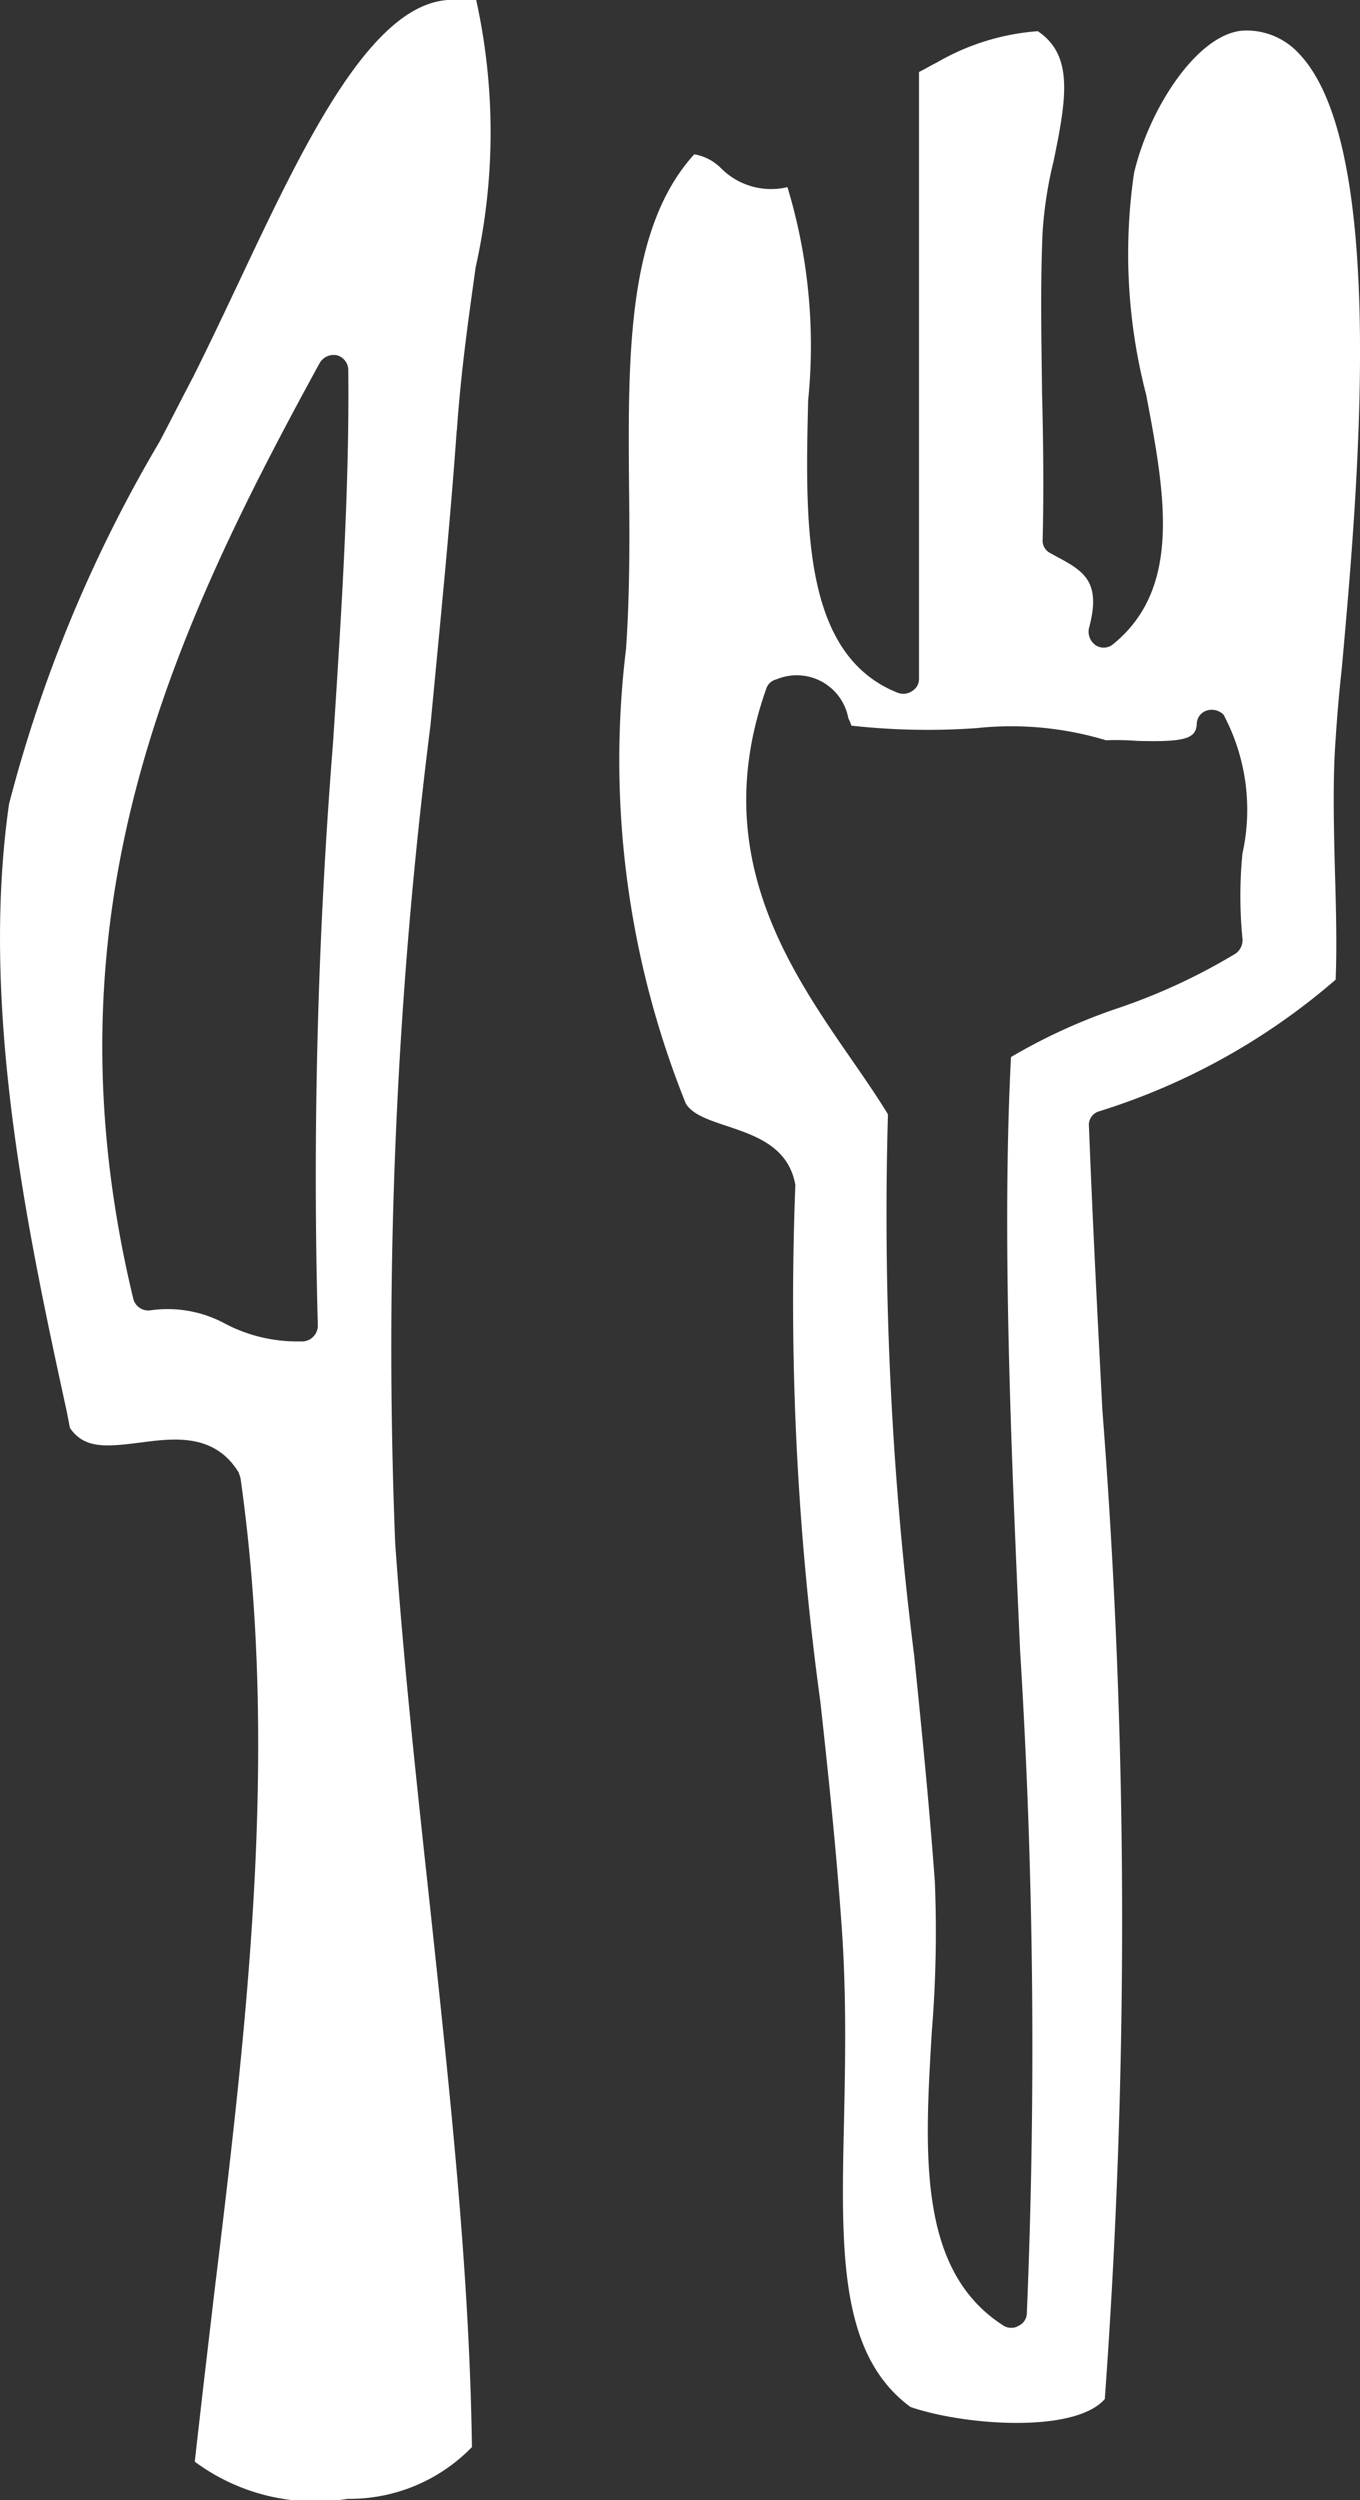 <svg xmlns="http://www.w3.org/2000/svg" xmlns:xlink="http://www.w3.org/1999/xlink" width="22.328" height="41.041" viewBox="0 0 22.328 41.041">
  <rect x="0" y="0" width="22.328" height="41.041" fill="#333333" stroke="none"/>
  <defs>
    <clipPath id="clip-path">
      <rect id="Rectangle_485" data-name="Rectangle 485" width="22.328" height="41.041" transform="translate(0 0)" fill="none"/>
    </clipPath>
  </defs>
  <g id="Group_635" data-name="Group 635" transform="translate(0 0)">
    <g id="Group_635-2" data-name="Group 635" clip-path="url(#clip-path)">
      <path id="Path_53457" data-name="Path 53457" d="M22.028,10.982c.25-2.78.78-8.55-.7-10.1a1.164,1.164,0,0,0-.91-.38c-.75.04-1.55,1.27-1.8,2.34a9.194,9.194,0,0,0,.2,3.64c.31,1.63.59,3.17-.54,4.09a.24.24,0,0,1-.29.02.273.273,0,0,1-.11-.28c.21-.77-.09-.94-.54-1.18l-.09-.05a.229.229,0,0,1-.13-.229c.02-.8.01-1.621-.01-2.411-.01-.87-.03-1.769.01-2.65a6.707,6.707,0,0,1,.18-1.15c.22-1.06.32-1.739-.26-2.13a3.86,3.86,0,0,0-1.65.51c-.1.05-.2.11-.3.16v9.96a.231.231,0,0,1-.11.2.257.257,0,0,1-.24.03c-1.56-.62-1.52-2.74-1.47-4.8a8.973,8.973,0,0,0-.34-3.5,1.158,1.158,0,0,1-1.09-.31.812.812,0,0,0-.44-.229c-1.1,1.21-1.09,3.289-1.07,5.489.01.87.01,1.77-.05,2.63a15.1,15.1,0,0,0,.98,7.46c.11.19.4.28.7.38.44.15.99.33,1.1.96a48.529,48.529,0,0,0,.41,8.48c.13,1.18.26,2.41.35,3.69.08,1.12.06,2.19.04,3.14-.05,2.17-.09,3.88,1.09,4.75.87.3,2.69.44,3.19-.13a108.519,108.519,0,0,0-.04-16.24c-.08-1.55-.16-3.1-.22-4.65a.231.231,0,0,1,.17-.25,10.865,10.865,0,0,0,3.88-2.16c.02-.48.01-1.08-.01-1.72-.02-.77-.04-1.57.01-2.23.02-.31.05-.7.1-1.15m-1.63,3.03a7.152,7.152,0,0,0,0,1.39.271.271,0,0,1-.11.25,9.813,9.813,0,0,1-1.94.9,9.334,9.334,0,0,0-1.75.8c-.15,2.92,0,6.39.15,9.75a105.126,105.126,0,0,1,.11,10.88.234.234,0,0,1-.14.2.2.2,0,0,1-.11.03.23.23,0,0,1-.14-.04c-1.4-.9-1.29-2.81-1.17-4.82a20.325,20.325,0,0,0,.05-2.46c-.09-1.24-.21-2.44-.34-3.72a57.867,57.867,0,0,1-.43-8.88c-.17-.28-.37-.57-.57-.86-1.06-1.53-2.38-3.43-1.43-6.12a.23.23,0,0,1,.17-.16.861.861,0,0,1,1.18.64.612.612,0,0,1,.05.12,11.383,11.383,0,0,0,2.06.04,5.372,5.372,0,0,1,2.12.2,4.383,4.383,0,0,1,.51.01c.77.02.97-.03.98-.28a.234.234,0,0,1,.17-.22.274.274,0,0,1,.27.07,3.327,3.327,0,0,1,.31,2.28" fill="#fff"/>
      <path id="Path_53458" data-name="Path 53458" d="M7.5,7.072c.07-1.009.2-1.9.31-2.69A10.106,10.106,0,0,0,7.818,0H7.5c-1.34-.09-2.47,2.281-3.55,4.57-.26.55-.52,1.1-.78,1.62-.18.341-.36.7-.55,1.06A22.957,22.957,0,0,0,.148,13.2c-.48,3.361.31,7.041.95,9.98l.05.26c.24.35.6.31,1.16.24.54-.07,1.21-.16,1.61.49l.03.09c.64,4.51.1,9.02-.43,13.38-.11.94-.22,1.87-.32,2.77a3.324,3.324,0,0,0,2.51.61,2.8,2.8,0,0,0,2.04-.85c-.04-2.89-.36-5.8-.69-8.89-.21-1.94-.43-3.95-.57-5.95a81.31,81.31,0,0,1,.58-13.43c.16-1.69.32-3.28.43-4.83m-2.03,5.12a89.669,89.669,0,0,0-.25,9.57.261.261,0,0,1-.24.26h-.14a2.539,2.539,0,0,1-1.14-.29,1.98,1.98,0,0,0-1.23-.22.254.254,0,0,1-.28-.19c-1.51-6.28.59-10.85,3.06-15.36a.268.268,0,0,1,.28-.129.253.253,0,0,1,.19.239c.02,1.921-.11,3.96-.25,6.12" fill="#fff"/>
    </g>
  </g>
</svg>
